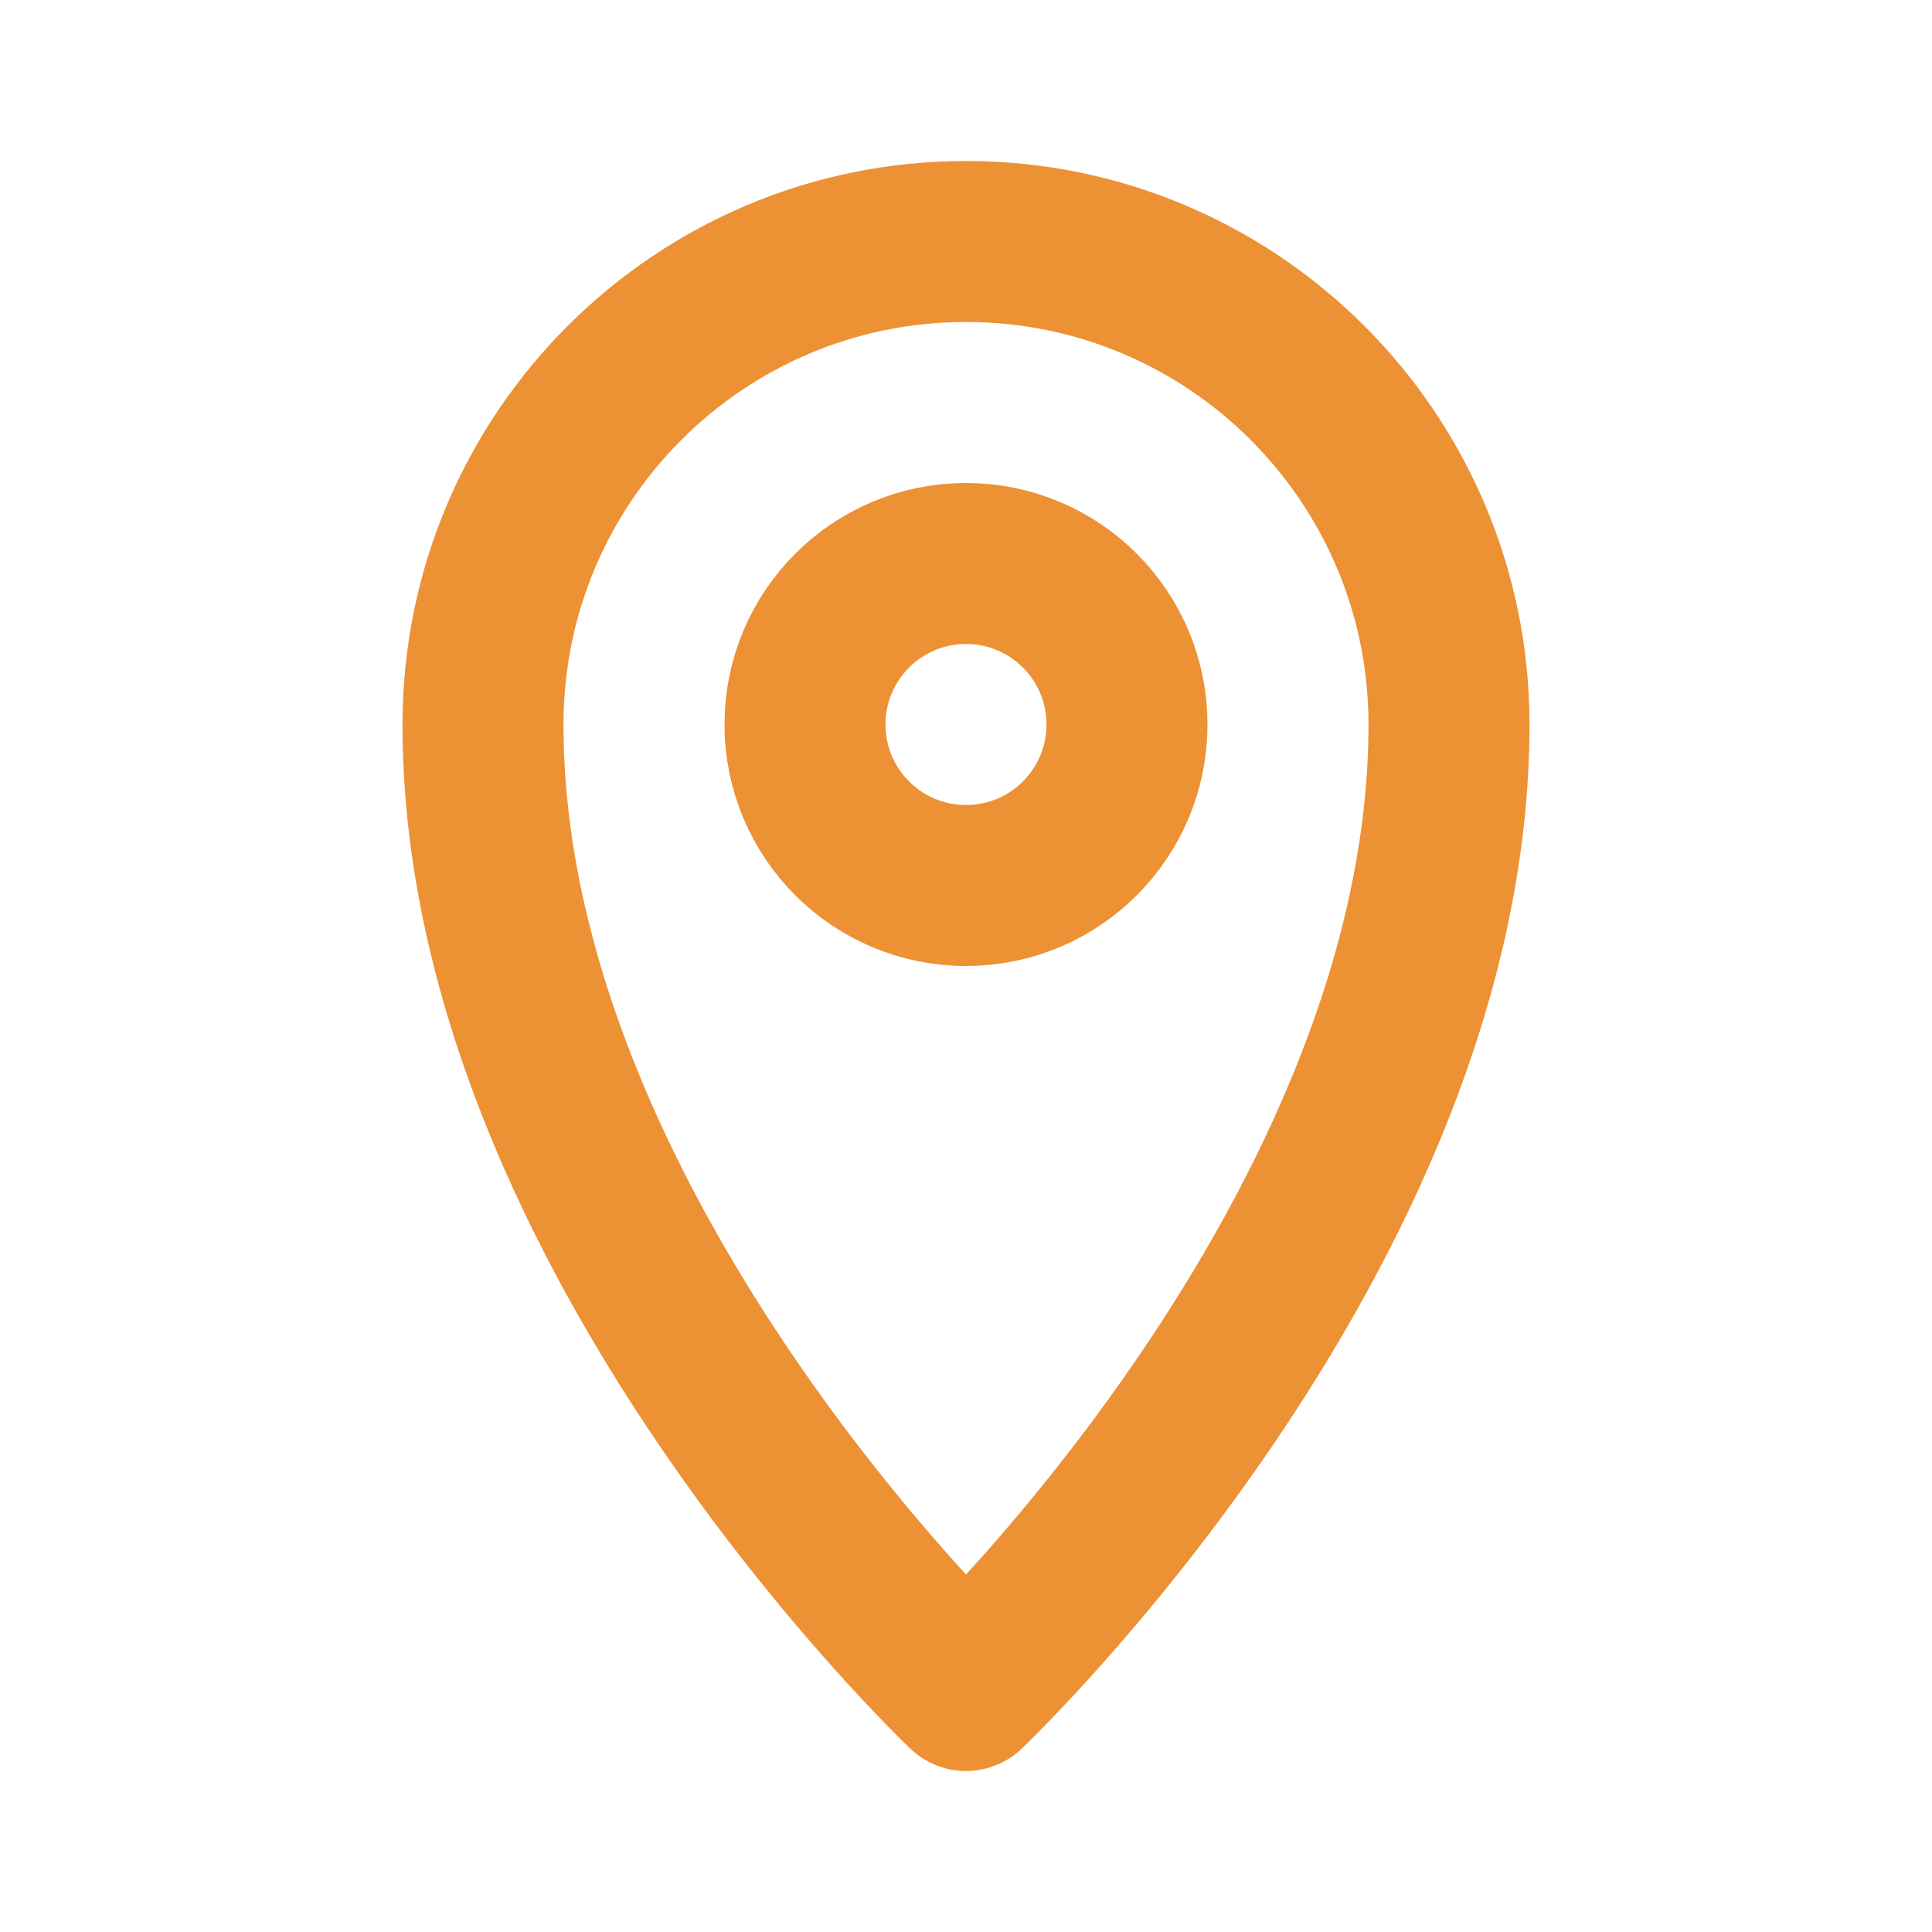 <?xml version="1.0" encoding="UTF-8"?>
<svg xmlns="http://www.w3.org/2000/svg" width="24" height="24" viewBox="0 0 24 24" fill="none">
  <path d="M18 9C18 15.314 12 21 12 21C12 21 6 15.314 6 9C6 5.686 8.686 3 12 3C15.314 3 18 5.686 18 9Z" stroke=" #ED9135" stroke-width="2" stroke-linejoin="round"></path>
  <path d="M14 9C14 10.105 13.105 11 12 11C10.895 11 10 10.105 10 9C10 7.895 10.895 7 12 7C13.105 7 14 7.895 14 9Z" stroke=" #ED9135" stroke-width="2" stroke-linejoin="round"></path>
</svg>
